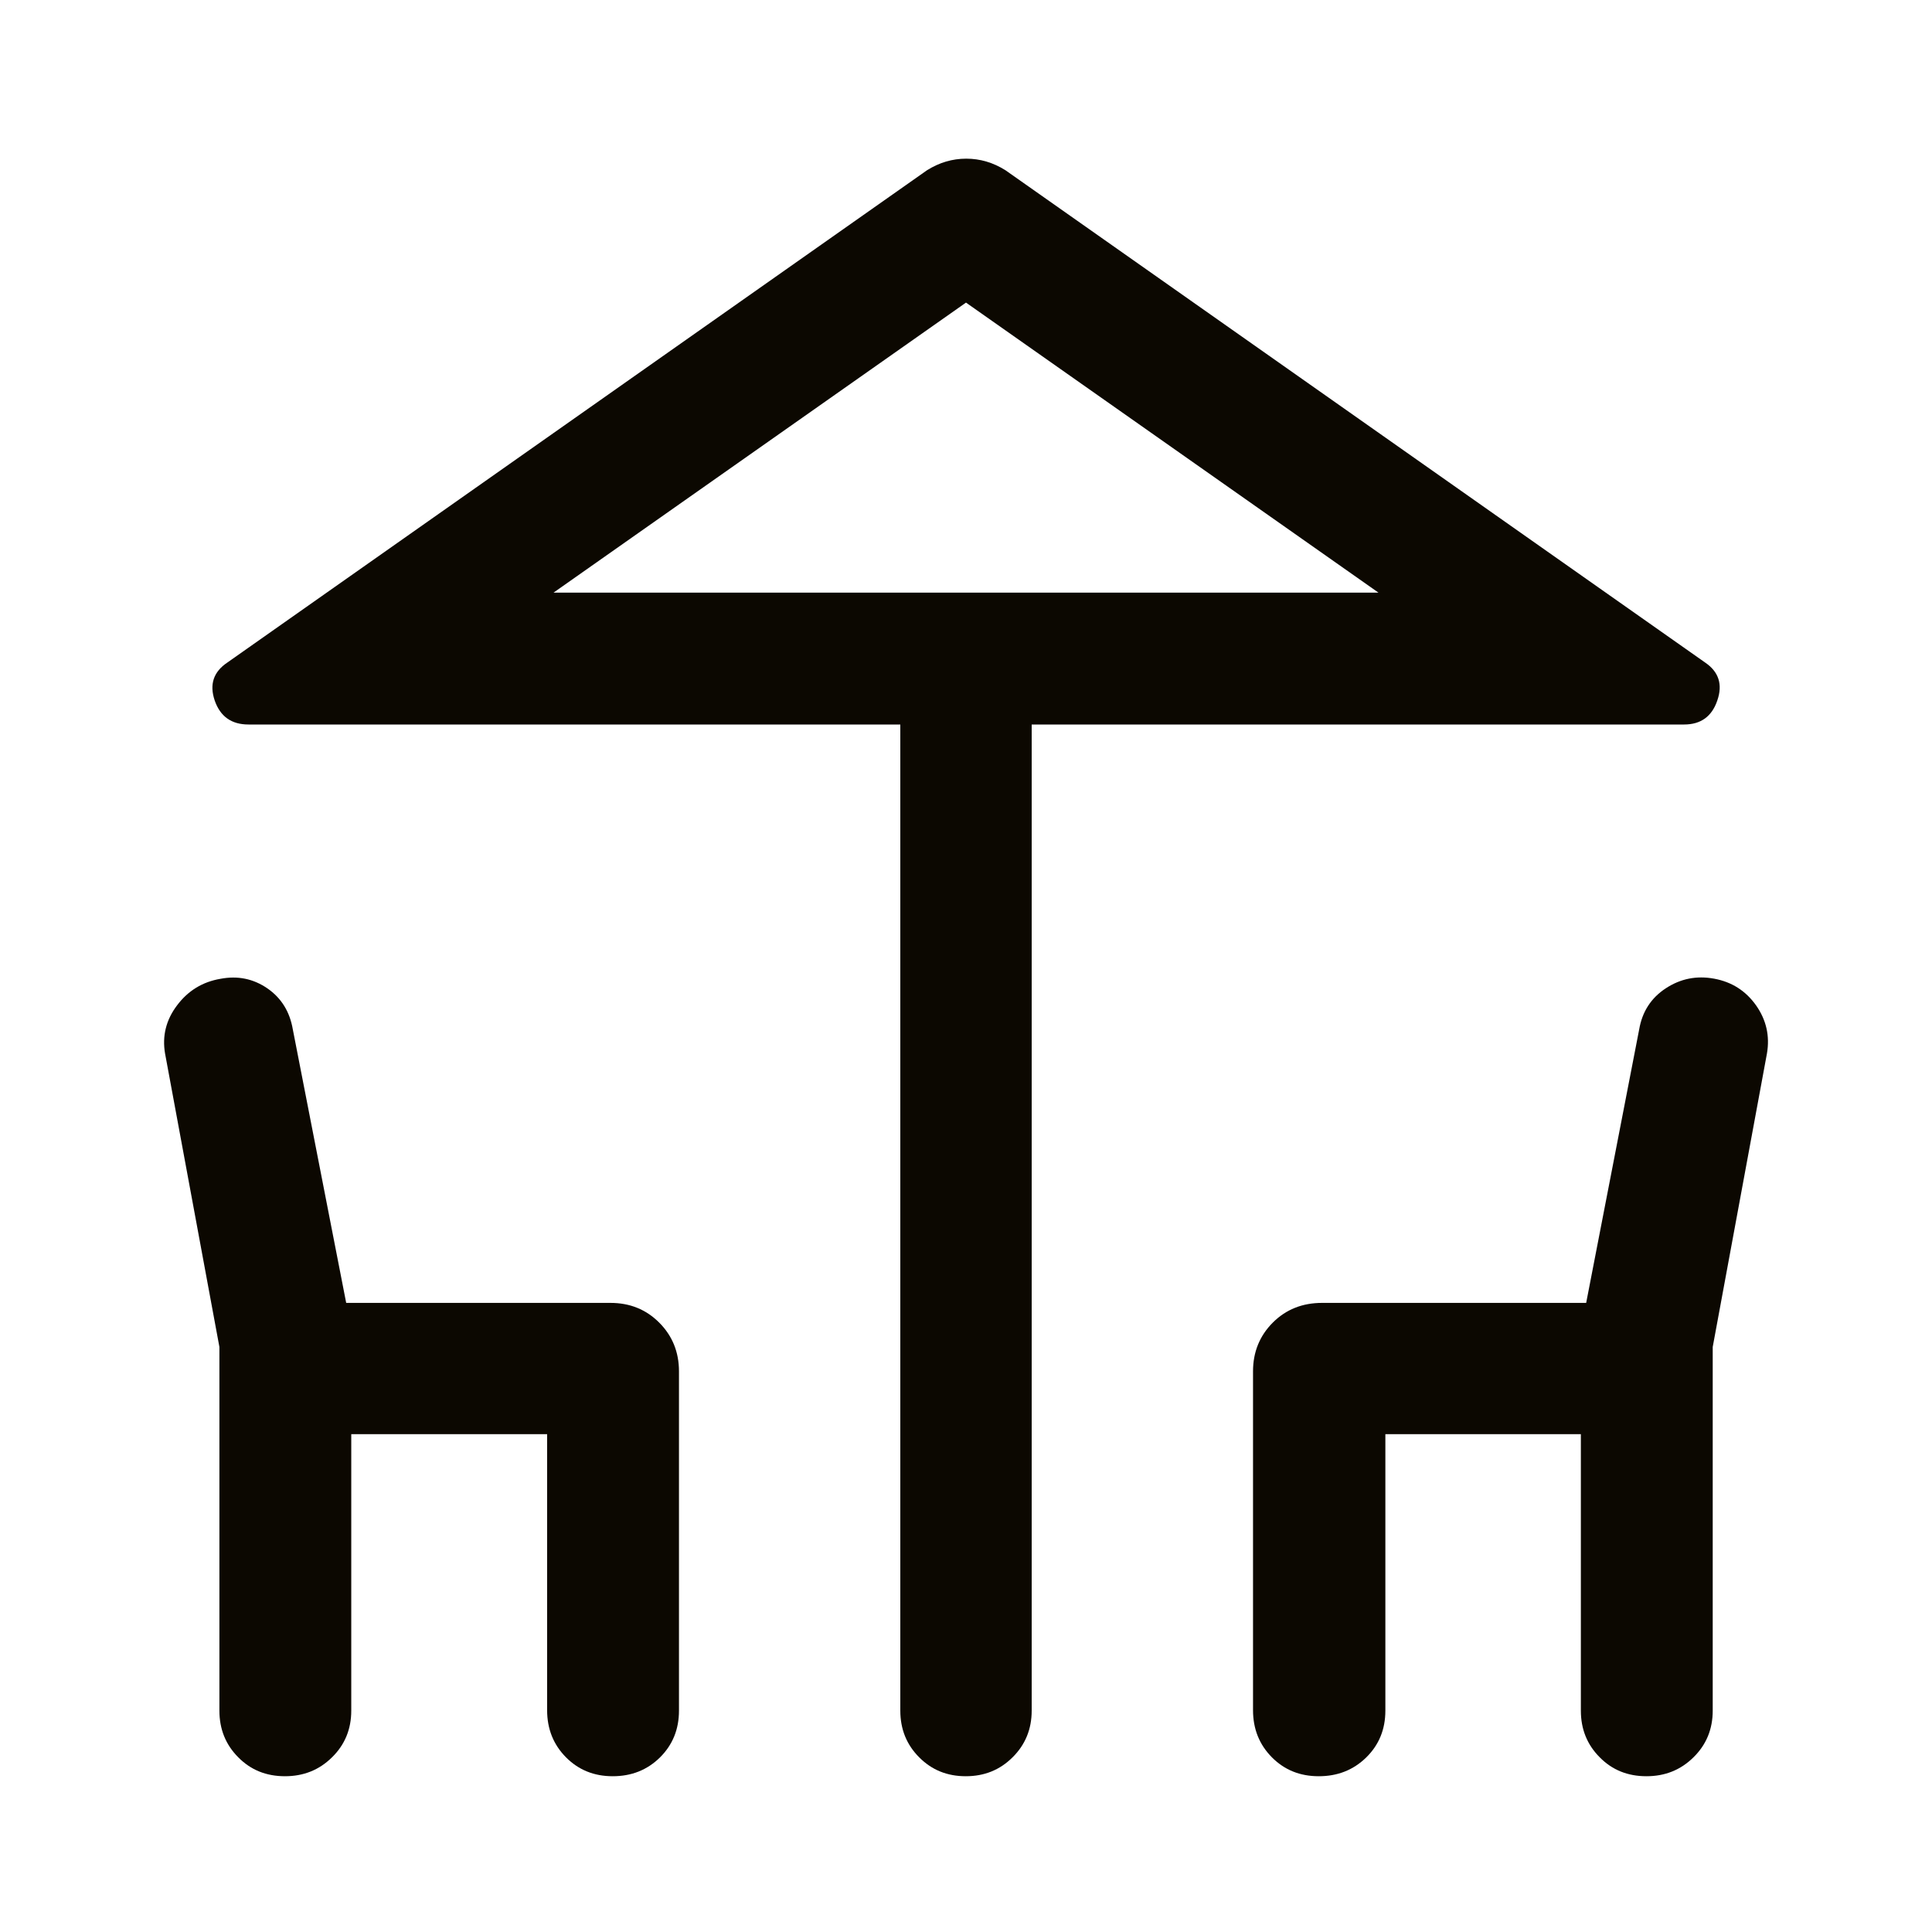 <svg width="16" height="16" viewBox="0 0 16 16" fill="none" xmlns="http://www.w3.org/2000/svg">
<g id="deck">
<path id="Vector" d="M7.456 14.167V6H2.058C1.917 6 1.824 5.934 1.778 5.801C1.733 5.668 1.768 5.563 1.884 5.486L7.677 1.41C7.779 1.346 7.887 1.314 8.002 1.314C8.117 1.314 8.225 1.346 8.327 1.41L14.12 5.486C14.234 5.563 14.268 5.668 14.222 5.801C14.177 5.934 14.085 6 13.947 6H8.544V14.167C8.544 14.32 8.491 14.449 8.386 14.553C8.281 14.658 8.152 14.71 7.998 14.71C7.844 14.71 7.716 14.658 7.612 14.553C7.508 14.449 7.456 14.32 7.456 14.167ZM8 4.908H11.416H4.584H8ZM1.817 14.167V11.155L1.367 8.725C1.342 8.58 1.375 8.446 1.467 8.325C1.558 8.204 1.678 8.131 1.826 8.106C1.968 8.079 2.097 8.105 2.214 8.185C2.33 8.265 2.4 8.379 2.425 8.525L2.867 10.79H5.055C5.216 10.79 5.35 10.844 5.459 10.953C5.568 11.062 5.623 11.197 5.623 11.357V14.167C5.623 14.322 5.57 14.451 5.465 14.555C5.359 14.659 5.229 14.71 5.074 14.71C4.92 14.71 4.791 14.658 4.687 14.553C4.583 14.448 4.531 14.318 4.531 14.163V11.877H2.909V14.167C2.909 14.32 2.856 14.449 2.75 14.553C2.644 14.658 2.514 14.71 2.36 14.71C2.205 14.71 2.076 14.658 1.973 14.553C1.869 14.449 1.817 14.32 1.817 14.167ZM10.377 14.163V11.357C10.377 11.197 10.432 11.062 10.541 10.953C10.65 10.844 10.786 10.79 10.949 10.79H13.136L13.575 8.525C13.6 8.379 13.673 8.265 13.795 8.185C13.917 8.105 14.05 8.078 14.196 8.105C14.342 8.132 14.457 8.205 14.543 8.326C14.628 8.447 14.658 8.58 14.633 8.725L14.184 11.155V14.167C14.184 14.32 14.131 14.449 14.025 14.553C13.919 14.658 13.789 14.71 13.635 14.71C13.48 14.71 13.351 14.658 13.248 14.553C13.144 14.449 13.092 14.32 13.092 14.167V11.877H11.473V14.167C11.473 14.322 11.42 14.451 11.314 14.555C11.207 14.659 11.077 14.71 10.921 14.71C10.766 14.71 10.637 14.658 10.533 14.553C10.429 14.448 10.377 14.318 10.377 14.163ZM4.584 4.908H11.416L8 2.506L4.584 4.908Z" fill="#0C0801"/>
</g>
</svg>
